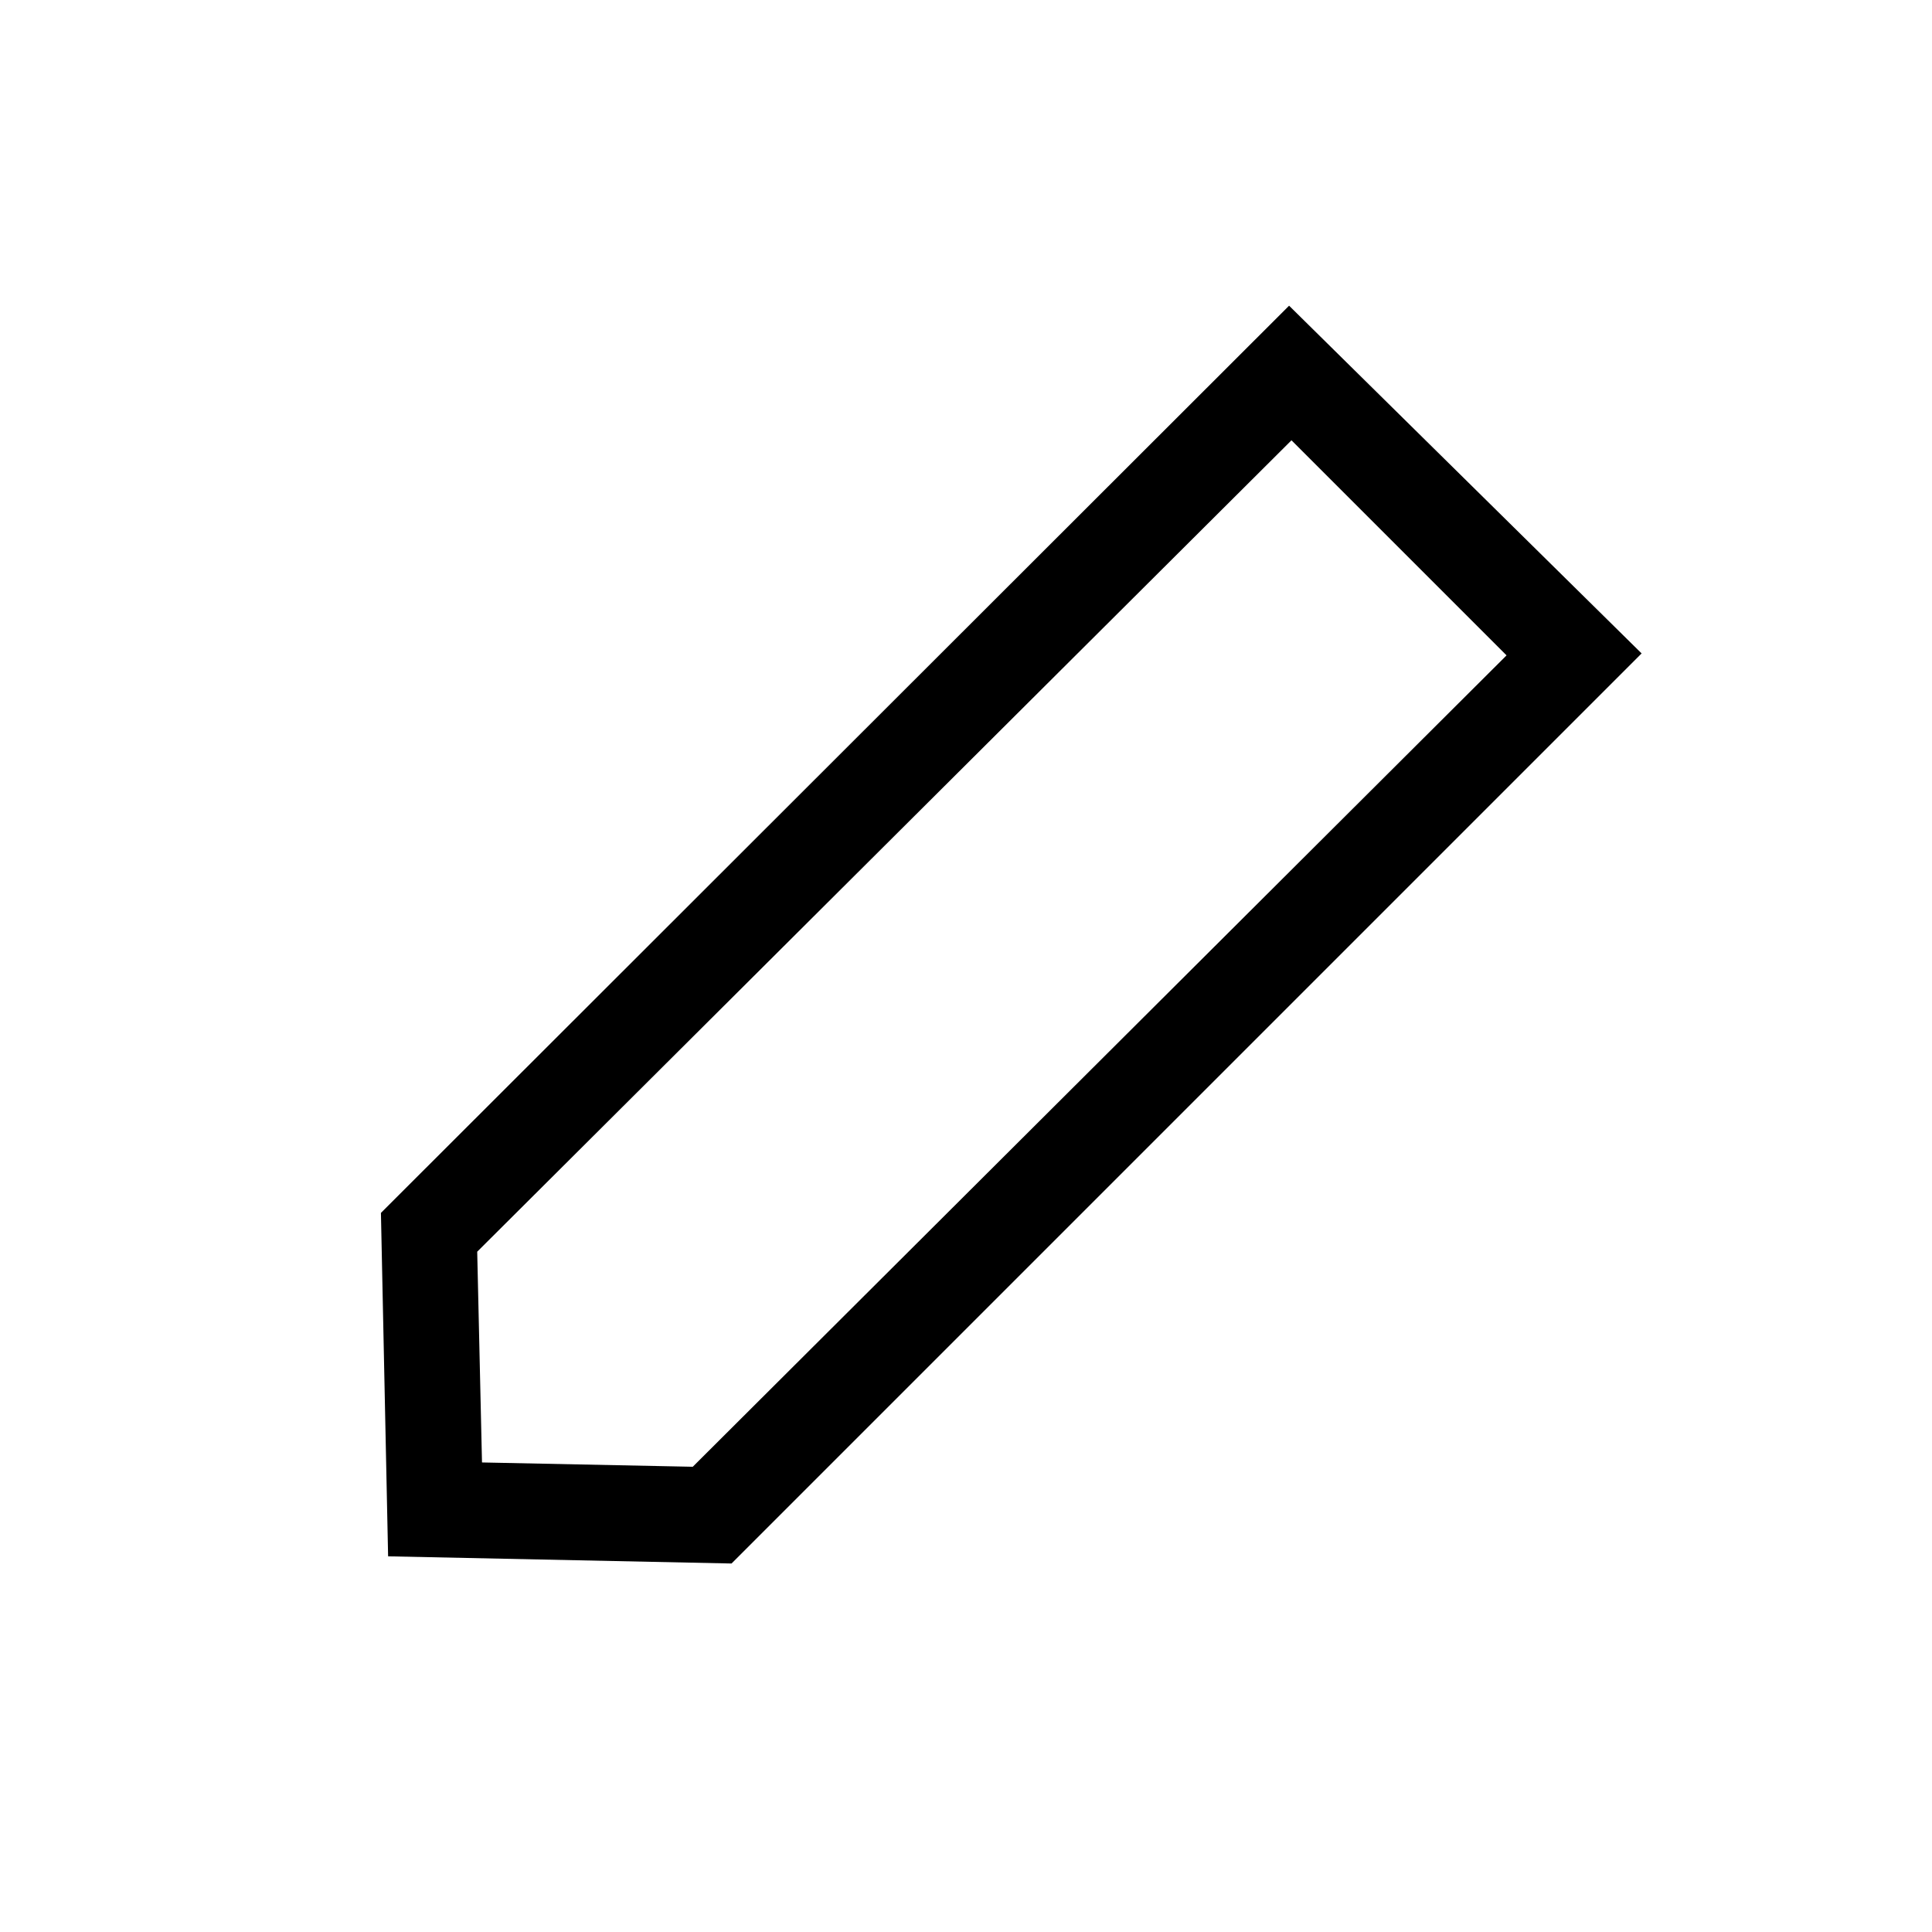 <?xml version="1.0" encoding="UTF-8"?>
<!-- Uploaded to: ICON Repo, www.iconrepo.com, Generator: ICON Repo Mixer Tools -->
<svg fill="#000000" width="800px" height="800px" version="1.1" viewBox="144 144 512 512" xmlns="http://www.w3.org/2000/svg">
 <path d="m244.95 465.43 1.902 91.012 91.012 1.902 241.18-241.18-93.422-92.152zm82.637 67.277-55.852-1.141-1.27-55.852 215.79-215.03 56.996 56.996z"/>
</svg>